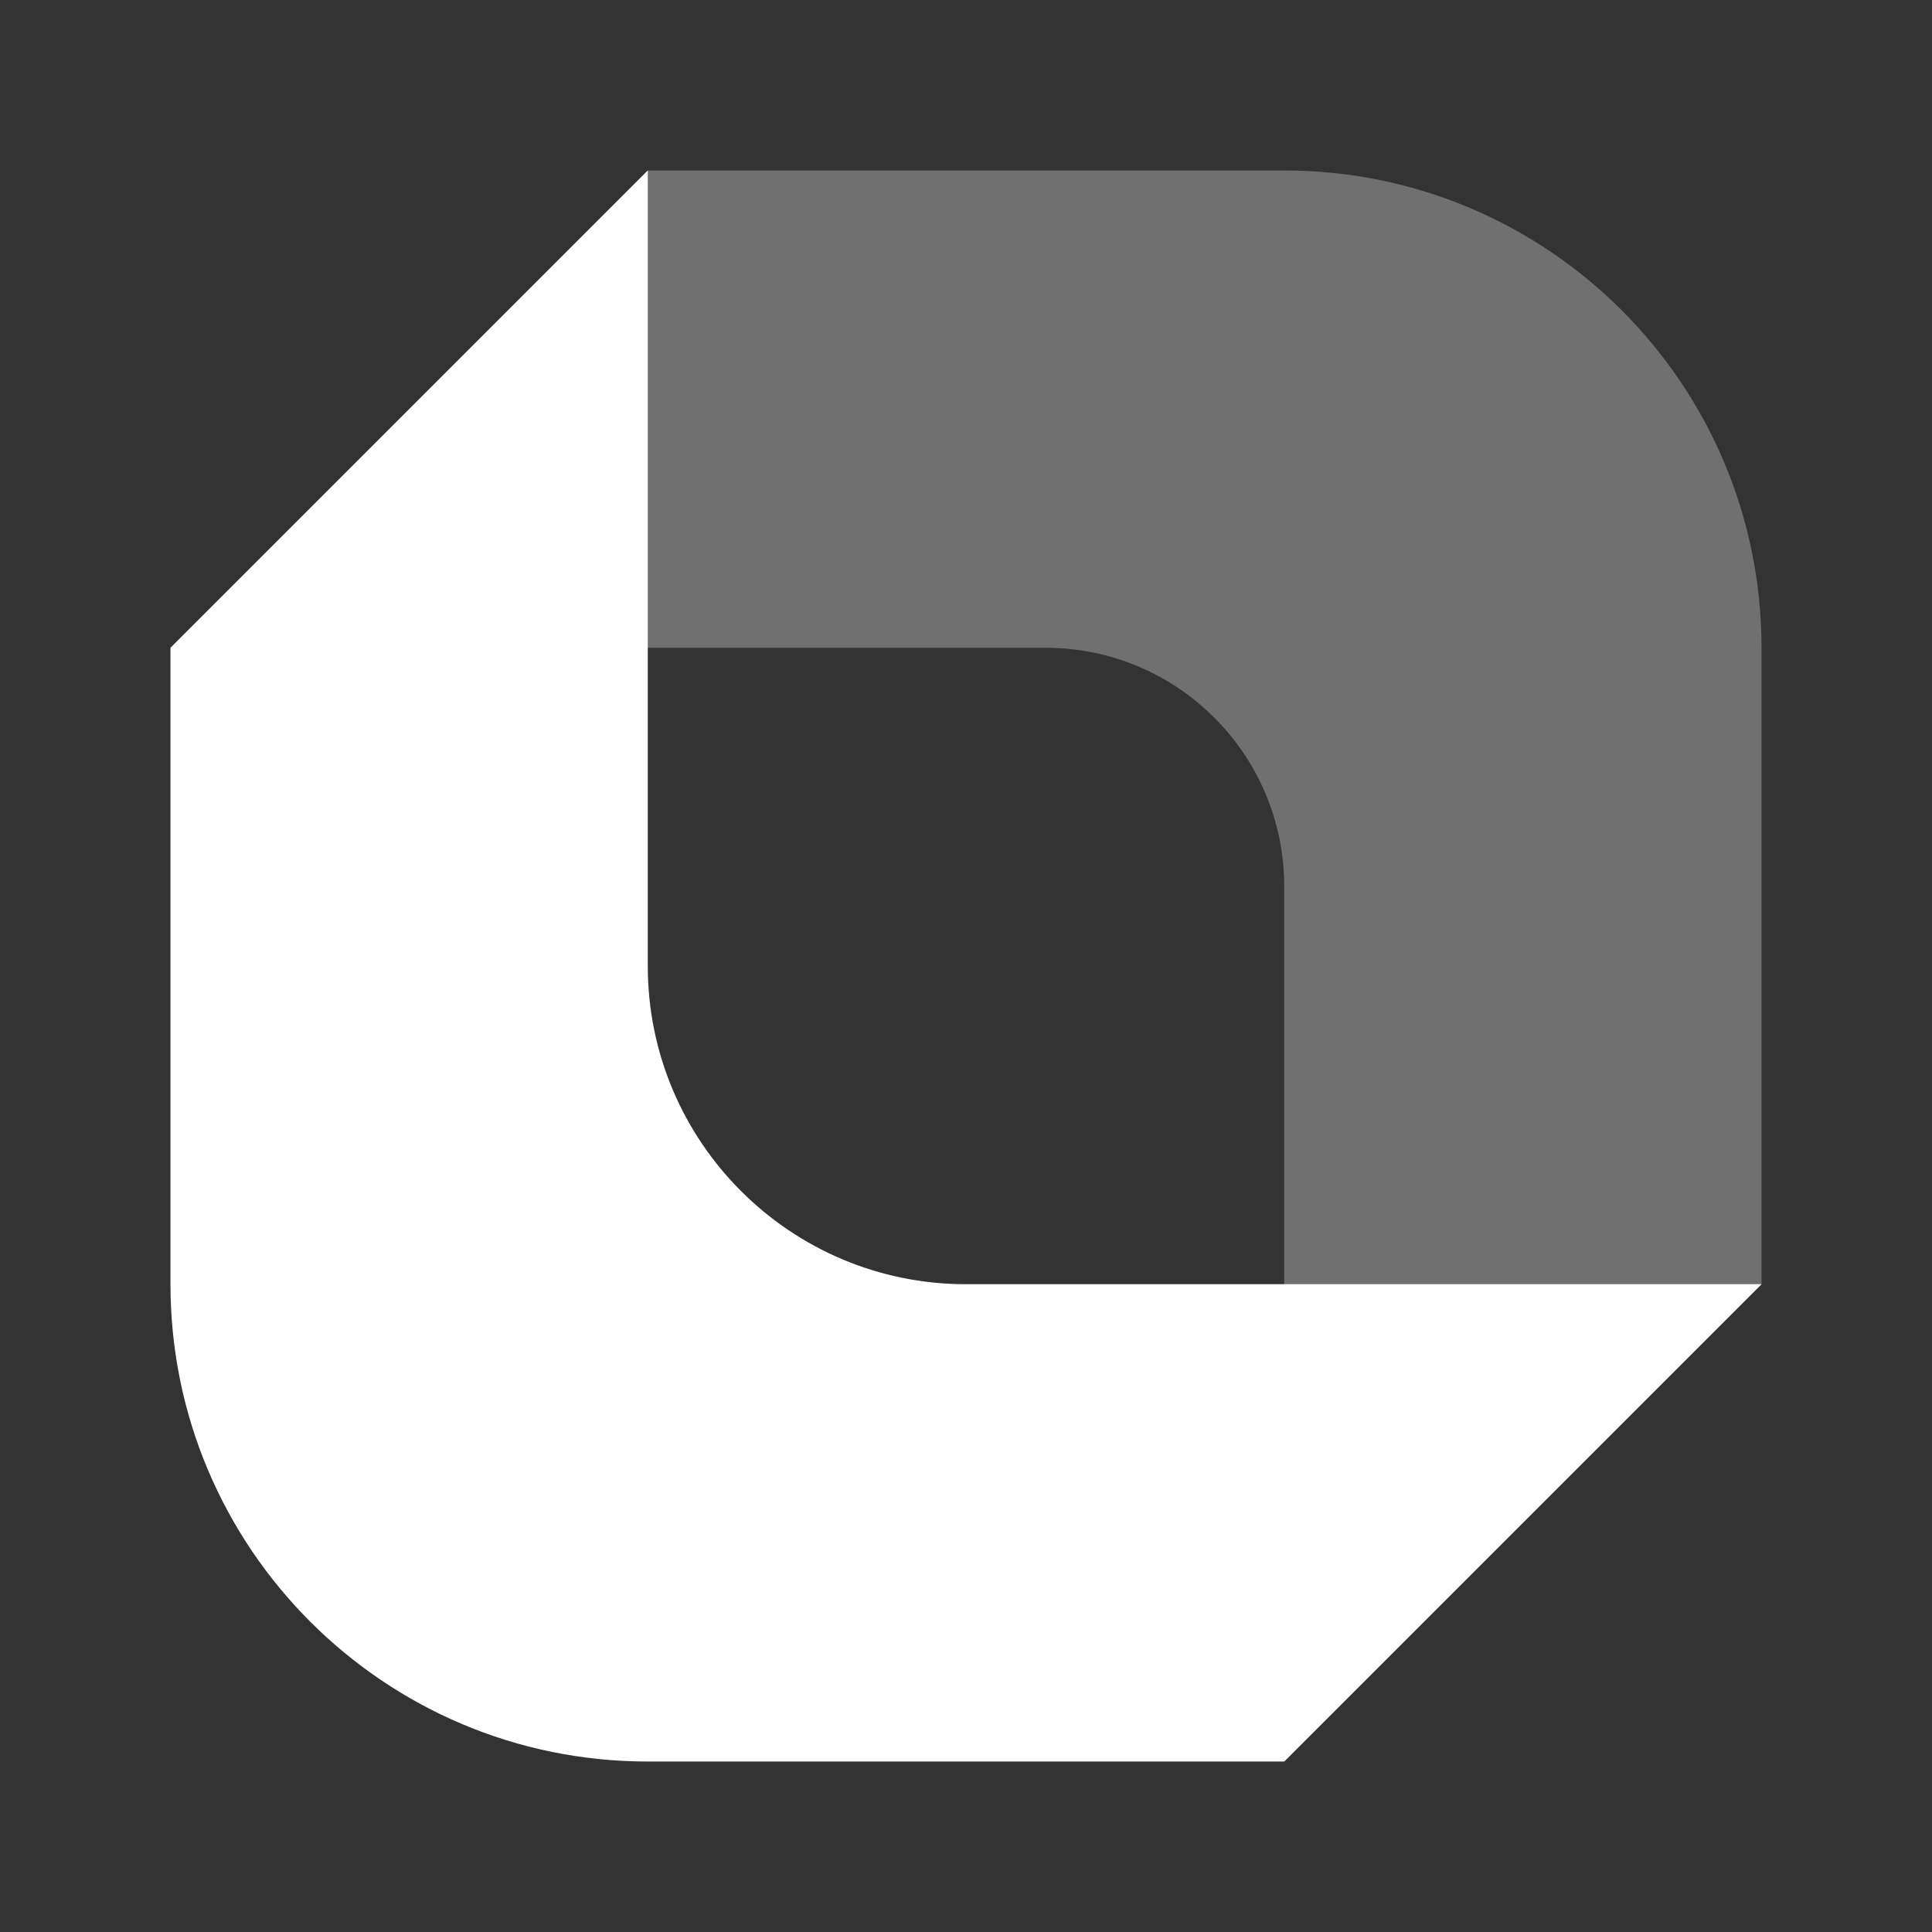 <svg width="34" height="34" viewBox="0 0 34 34" fill="none" xmlns="http://www.w3.org/2000/svg">
<rect x="0" y="0" width="34" height="34" fill="#333333" stroke="none"/>
<g id="Logomark">
<g id="Group 138">
<path id="Vector" opacity="0.3" d="M31 22.6V11.4C31 6.761 27.239 3 22.6 3H11.4L3 11.4H18.4C20.72 11.4 22.6 13.28 22.6 15.6L22.6 31L31 22.6Z" fill="white"/>
<path id="Vector_2" d="M3 11.4L3 22.6C3 27.239 6.761 31 11.4 31H22.6L31 22.6H17C13.907 22.6 11.4 20.093 11.4 17L11.4 3L3 11.4Z" fill="white"/>
</g>
</g>
</svg>
